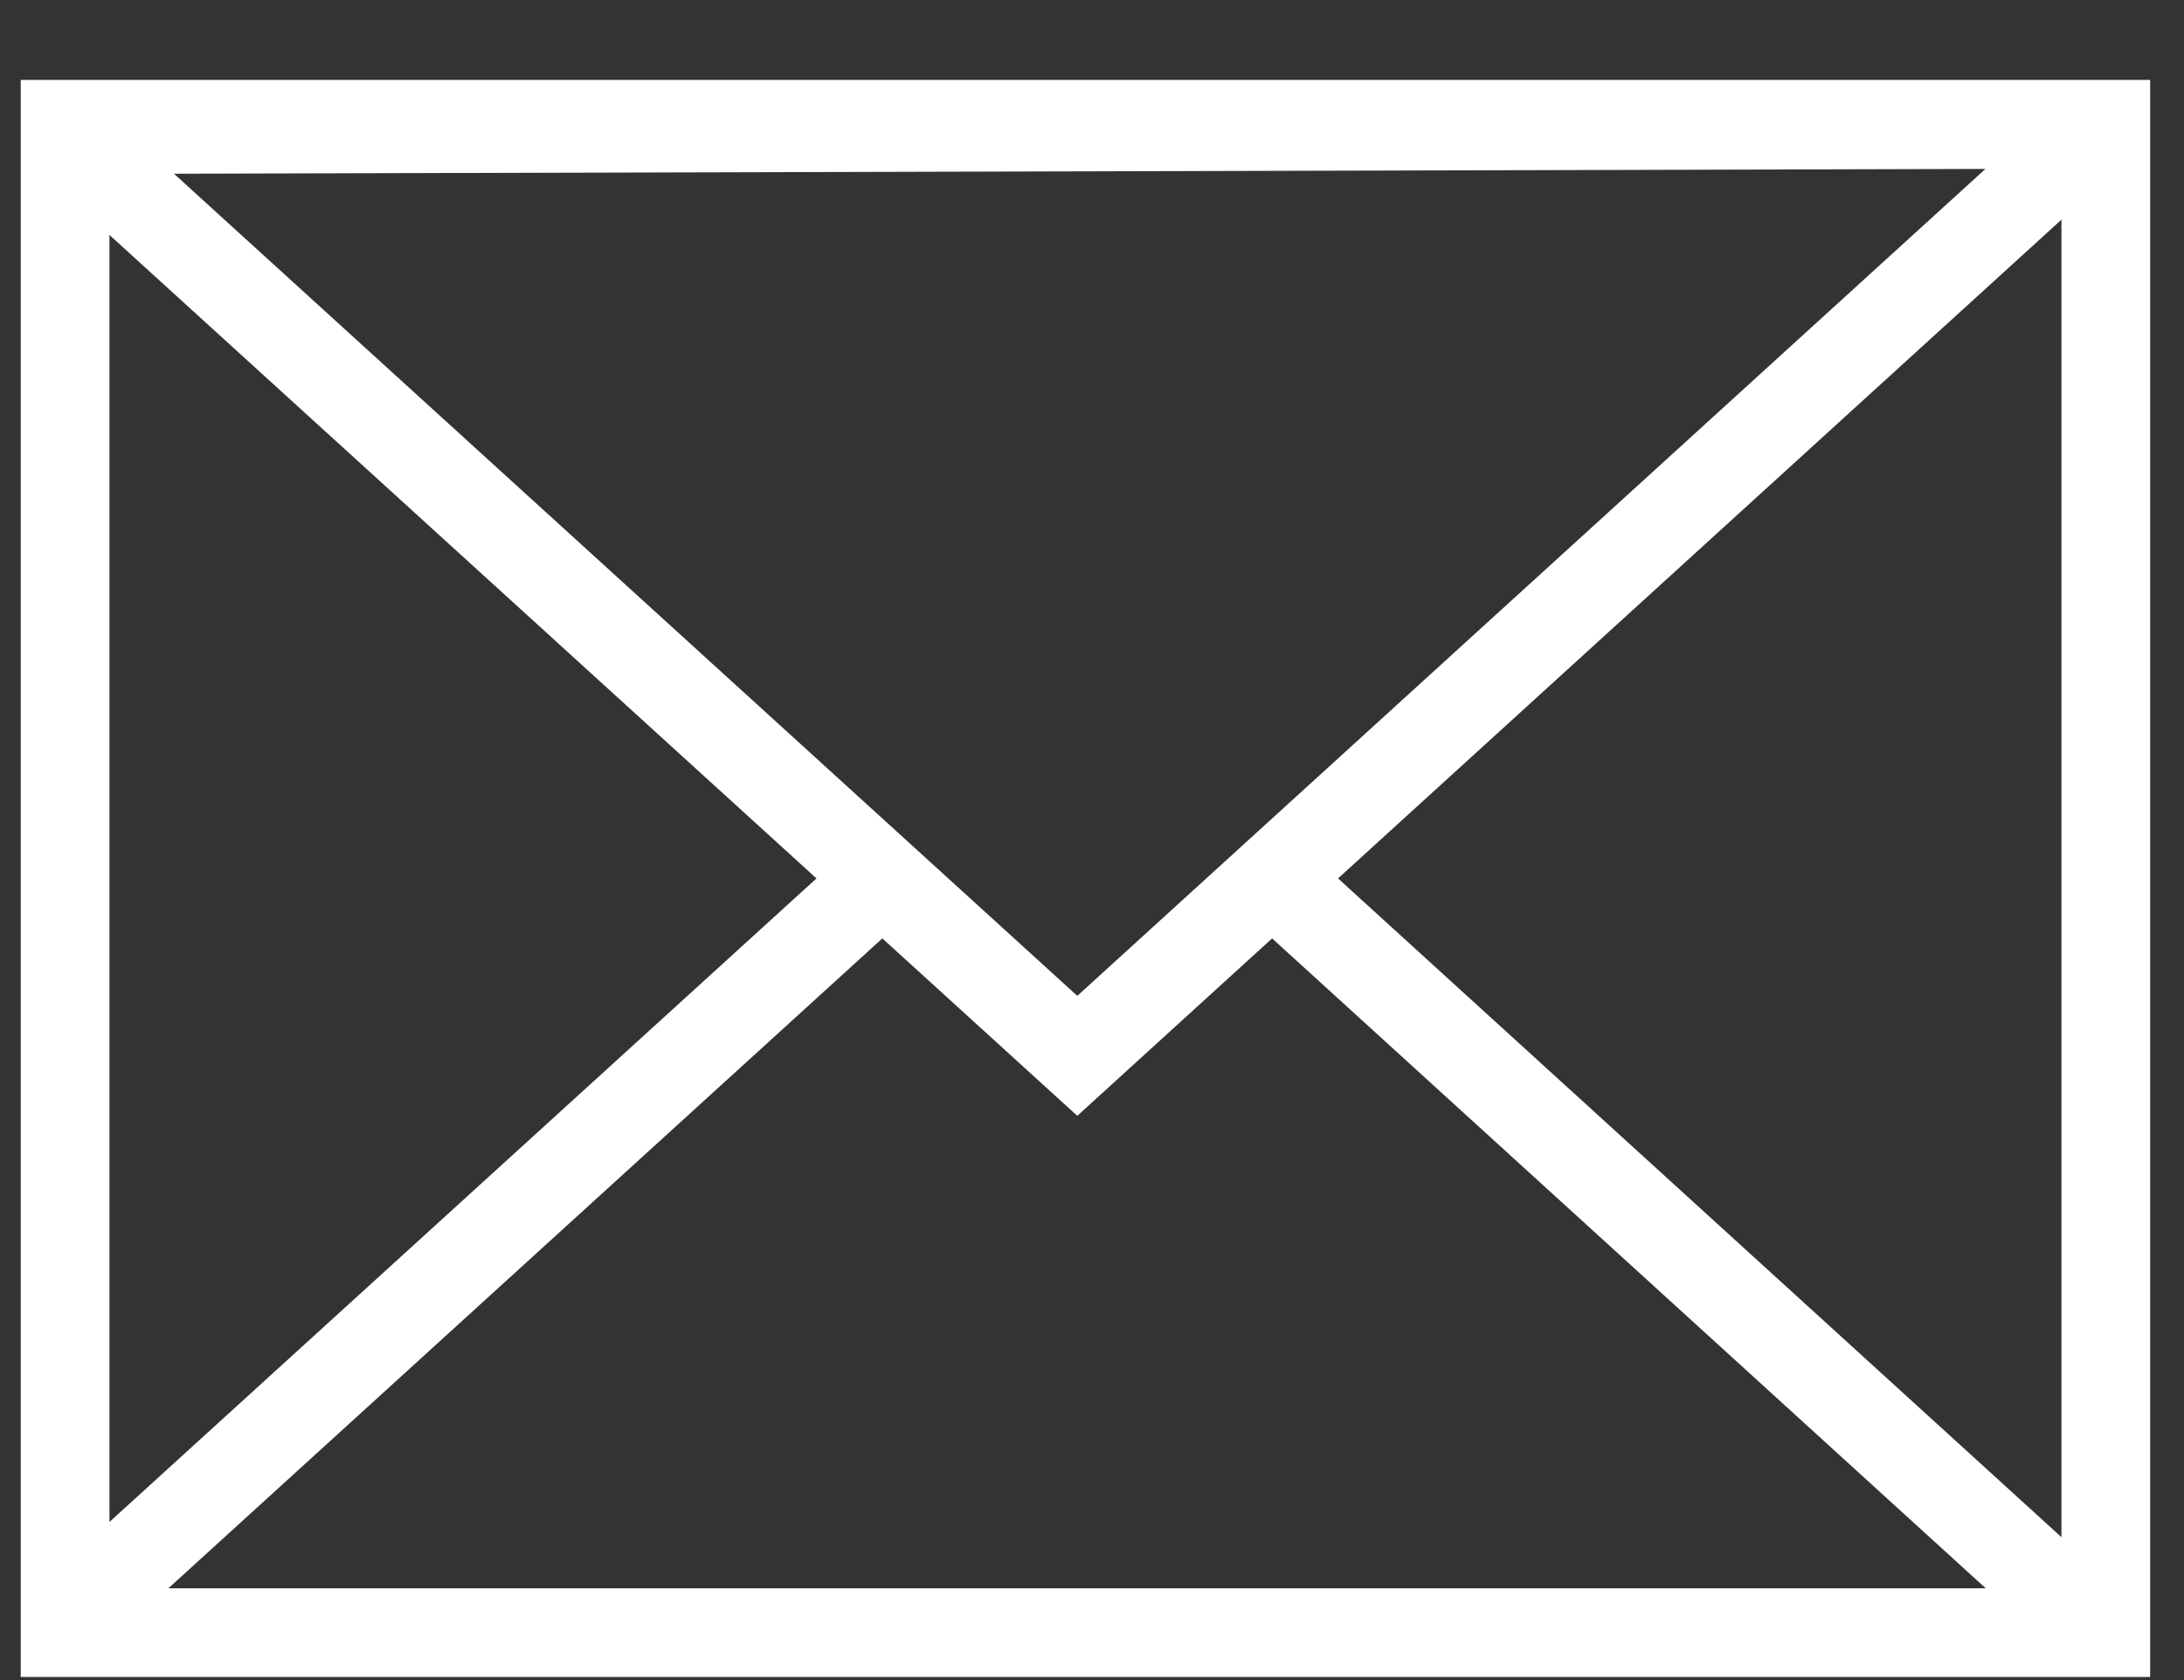 <svg xmlns="http://www.w3.org/2000/svg" width="26" height="20"><rect width="100%" height="100%" fill="#333333" stroke="none"/><path fill-rule="evenodd" fill="#FFF" d="M.247.951v19.012h25.35V.951H.247zm12.578 10.904L2.071 2.068l21.565-.057-10.811 9.844zM9.72 10.457l-8.417 7.661V2.797l8.417 7.66zm.784.714l2.321 2.112 2.319-2.112 8.495 7.736H2.005l8.499-7.736zm5.425-.714l8.612-7.842v15.684l-8.612-7.842z"/></svg>